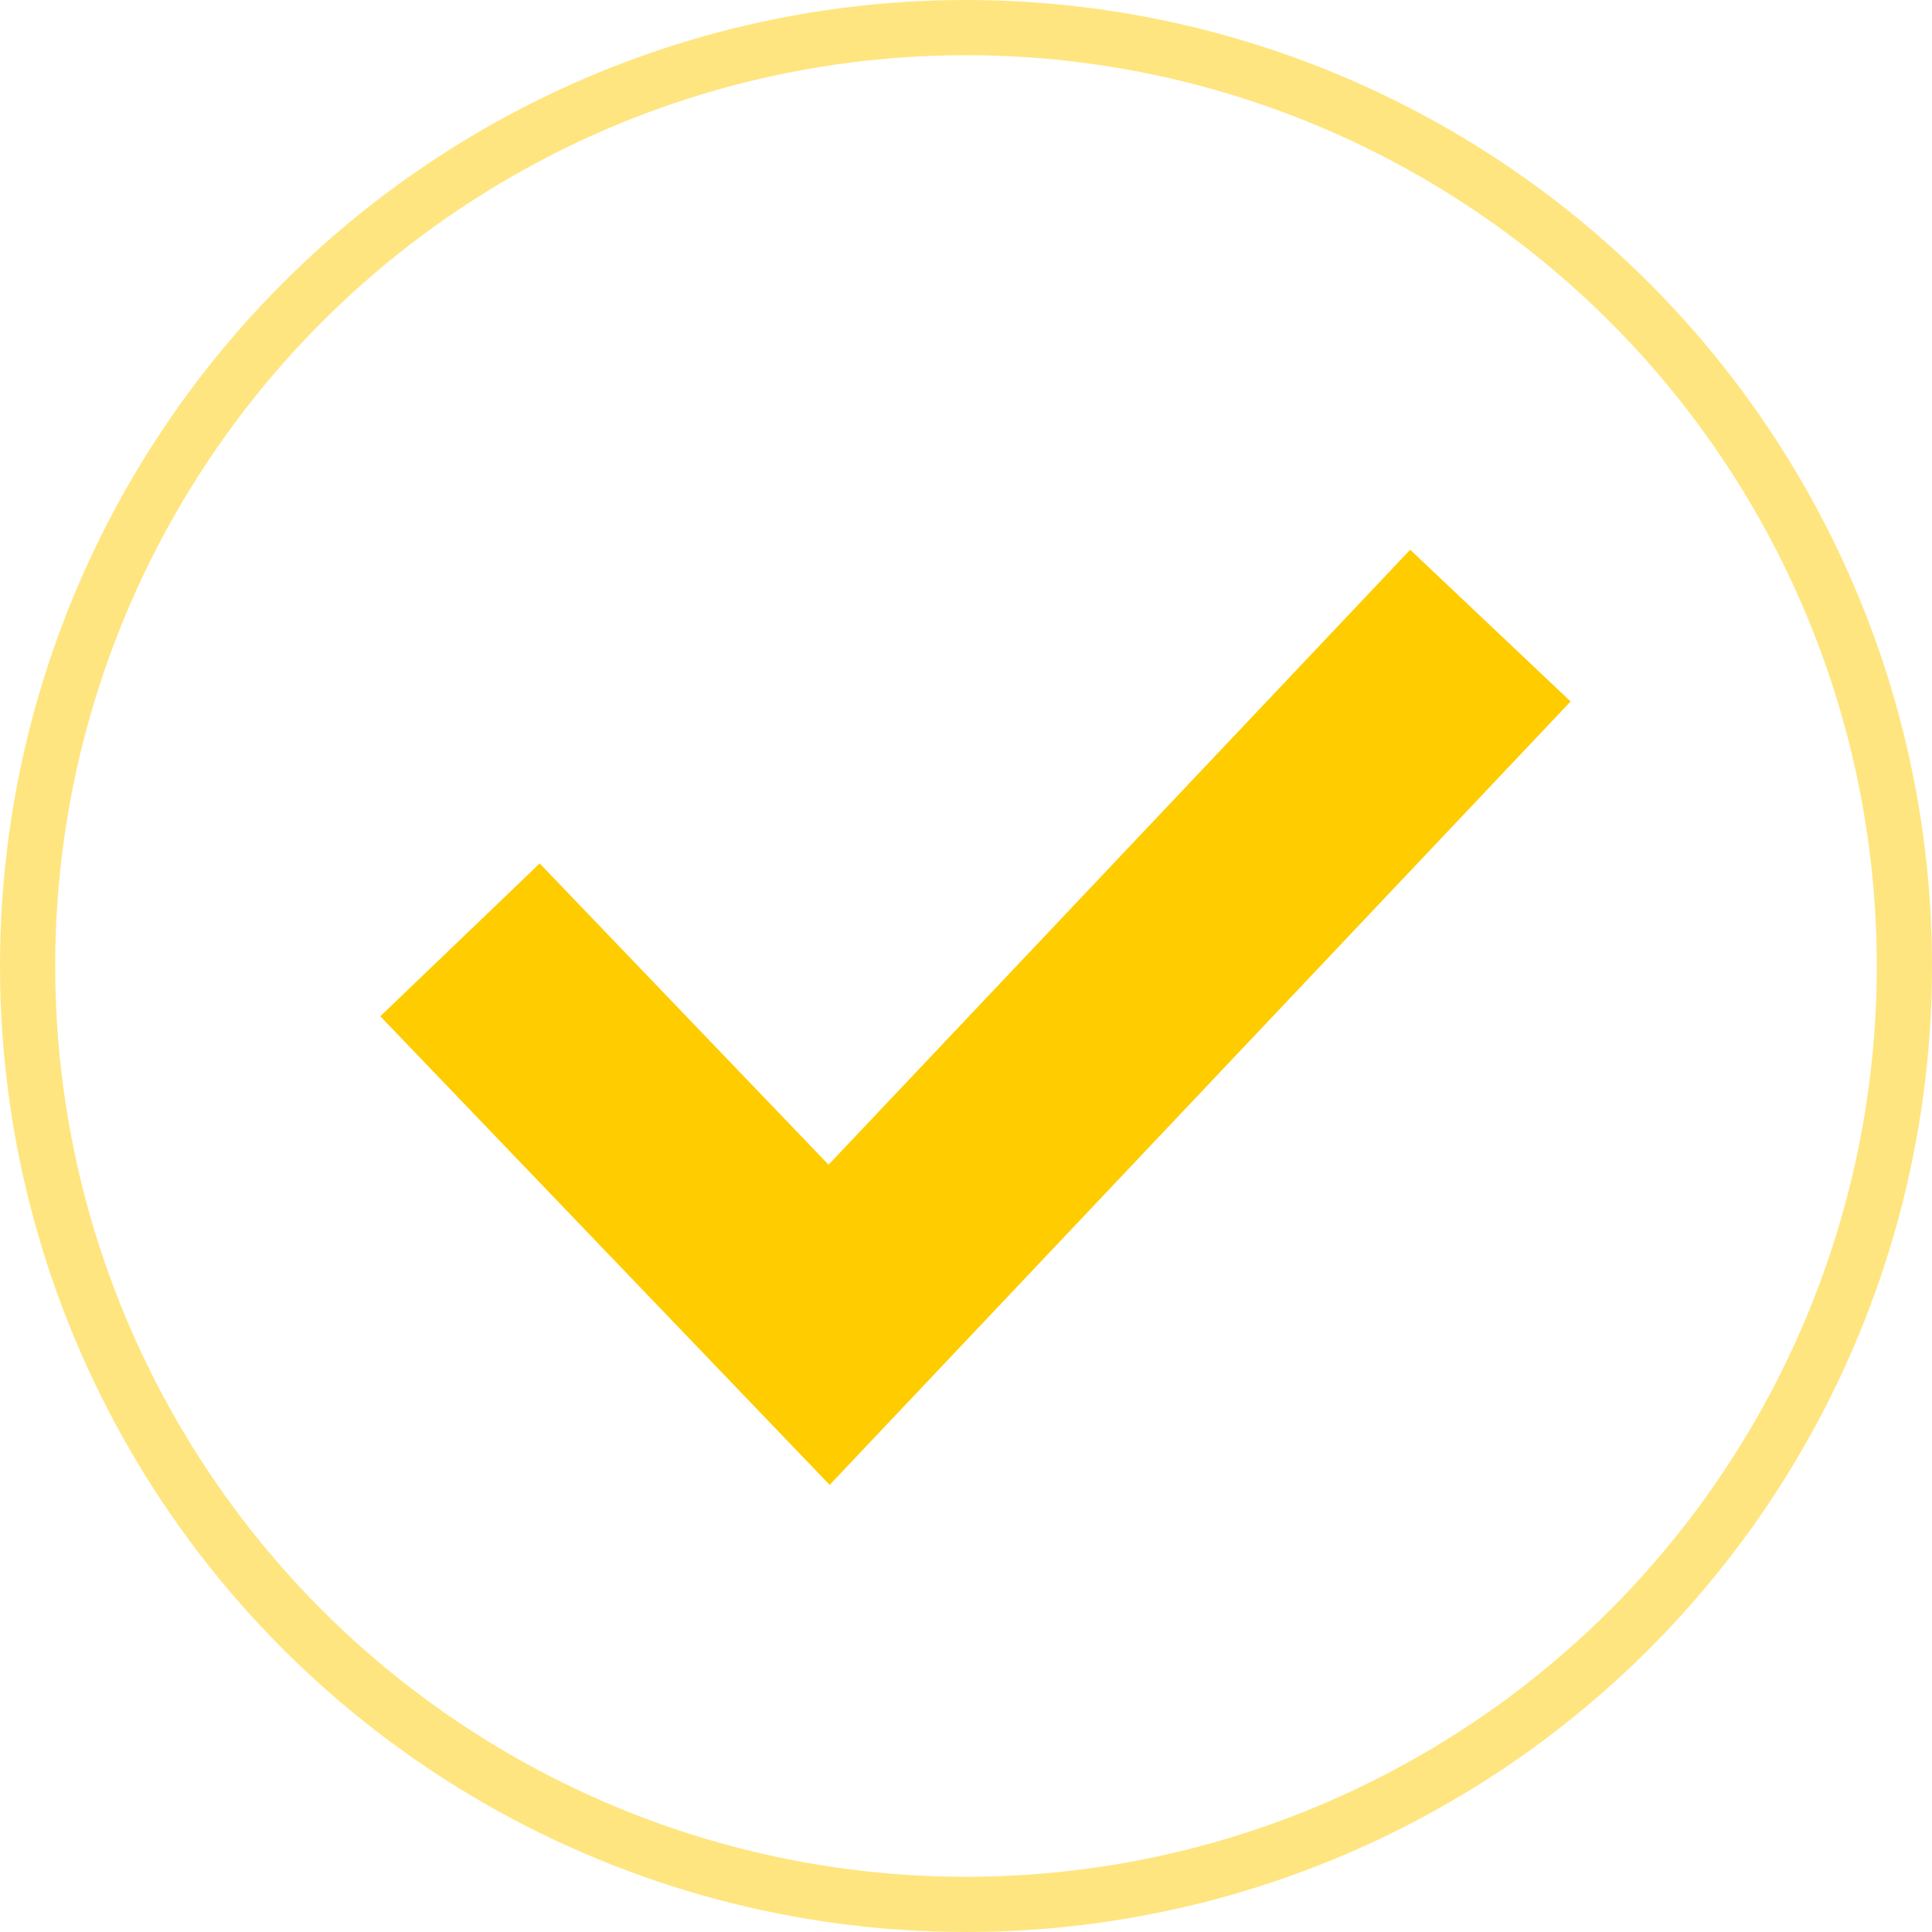 <svg width="105" height="105" fill="none" xmlns="http://www.w3.org/2000/svg"><path d="M25 51.079L45.06 72 81 34" stroke="#FC0" stroke-width="12"/><circle cx="52.5" cy="52.5" r="51" stroke="#FC0" stroke-opacity=".5" stroke-width="3"/></svg>